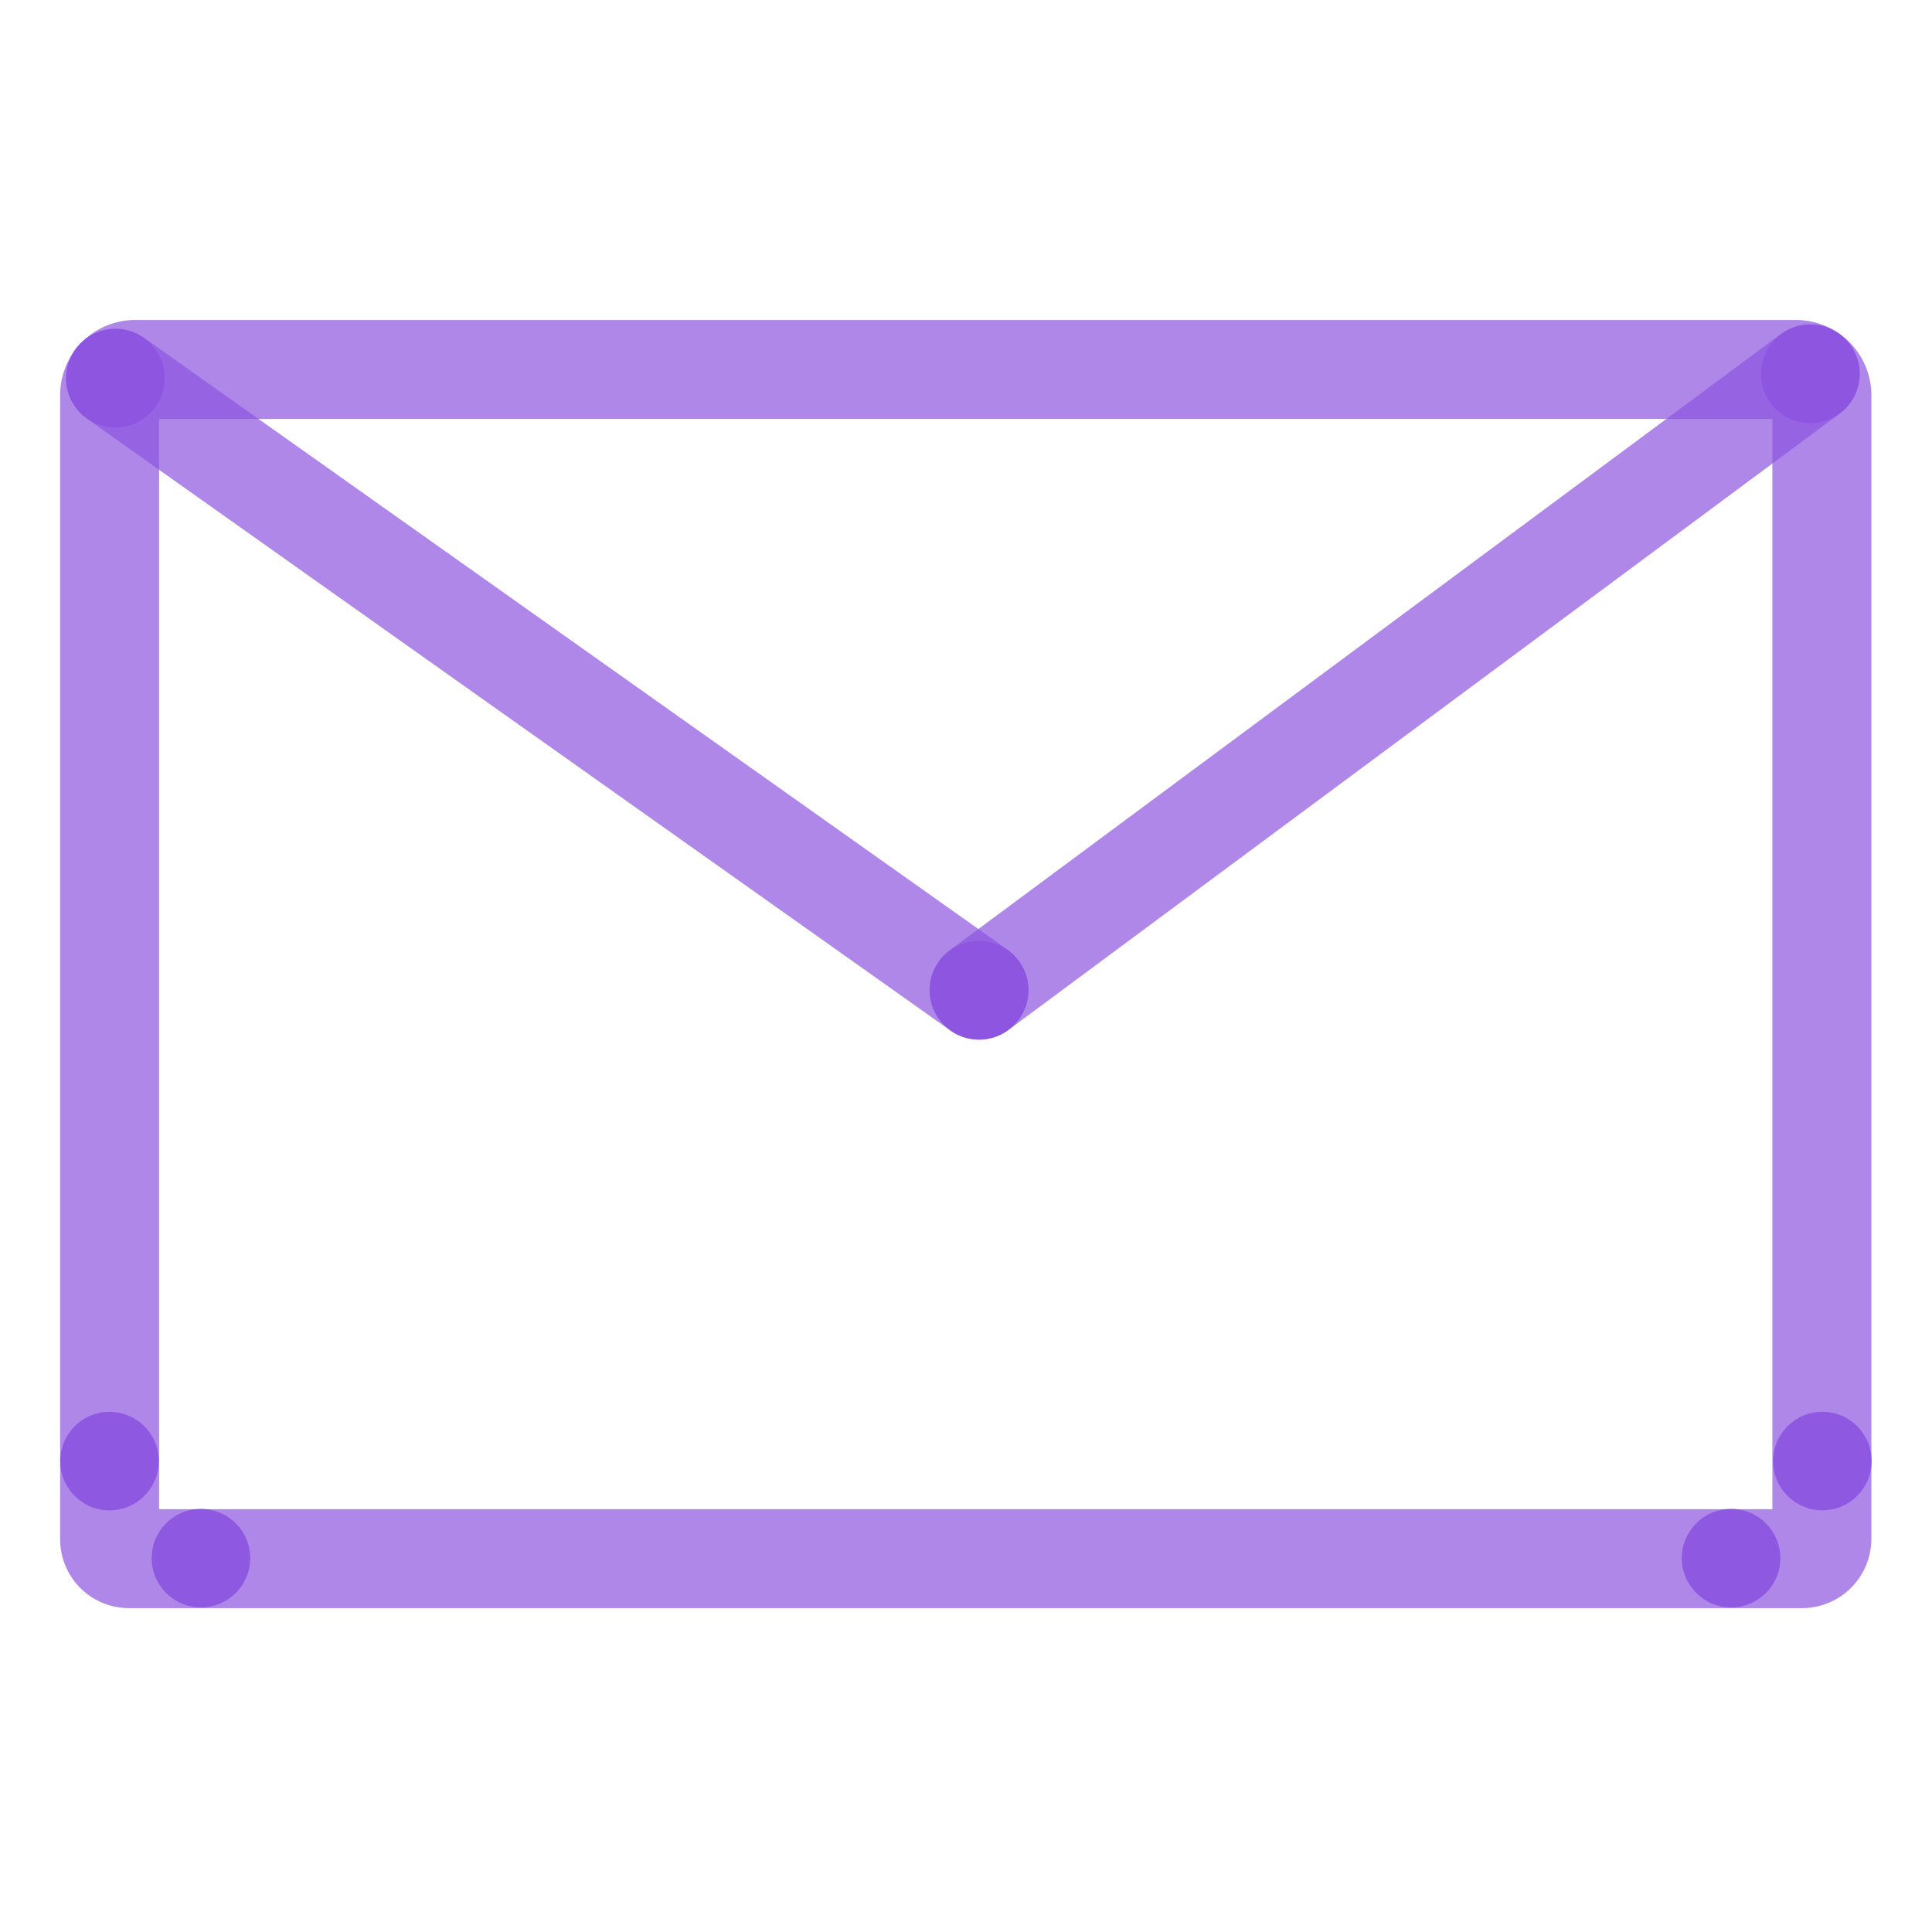 <svg xmlns="http://www.w3.org/2000/svg" viewBox="0 0 400 400"><defs><style>.cls-1{fill:none;stroke:#8c54e0;stroke-linecap:round;stroke-linejoin:round;stroke-width:20.49px;opacity:0.7;}.cls-1,.cls-2{isolation:isolate;}.cls-2{fill:#8c54e0;opacity:0.9;}</style></defs><g id="Stroke"><g id="Stroke-2" data-name="Stroke"><path class="cls-1" d="M27.9,76.5h344a5.34,5.34,0,0,1,5.3,5.3V318.6a4.12,4.12,0,0,1-4.1,4.1H26.7a4,4,0,0,1-4-4.1V81.9a5.27,5.27,0,0,1,5.2-5.4Z"/><line class="cls-1" x1="202.7" y1="205" x2="23.9" y2="78.3"/><line class="cls-1" x1="374.8" y1="77.4" x2="202.7" y2="205"/></g></g><g id="Fill"><g id="Fill-2" data-name="Fill"><circle class="cls-2" cx="374.8" cy="77.4" r="10.2"/><circle class="cls-2" cx="23.9" cy="78.3" r="10.2"/><circle class="cls-2" cx="202.7" cy="205" r="10.2"/><circle class="cls-2" cx="358.4" cy="322.6" r="10.2"/><circle class="cls-2" cx="377.3" cy="302.5" r="10.2"/><circle class="cls-2" cx="41.6" cy="322.6" r="10.2"/><circle class="cls-2" cx="22.7" cy="302.5" r="10.2" transform="translate(-3.09 0.25) rotate(-0.58)"/></g></g></svg>